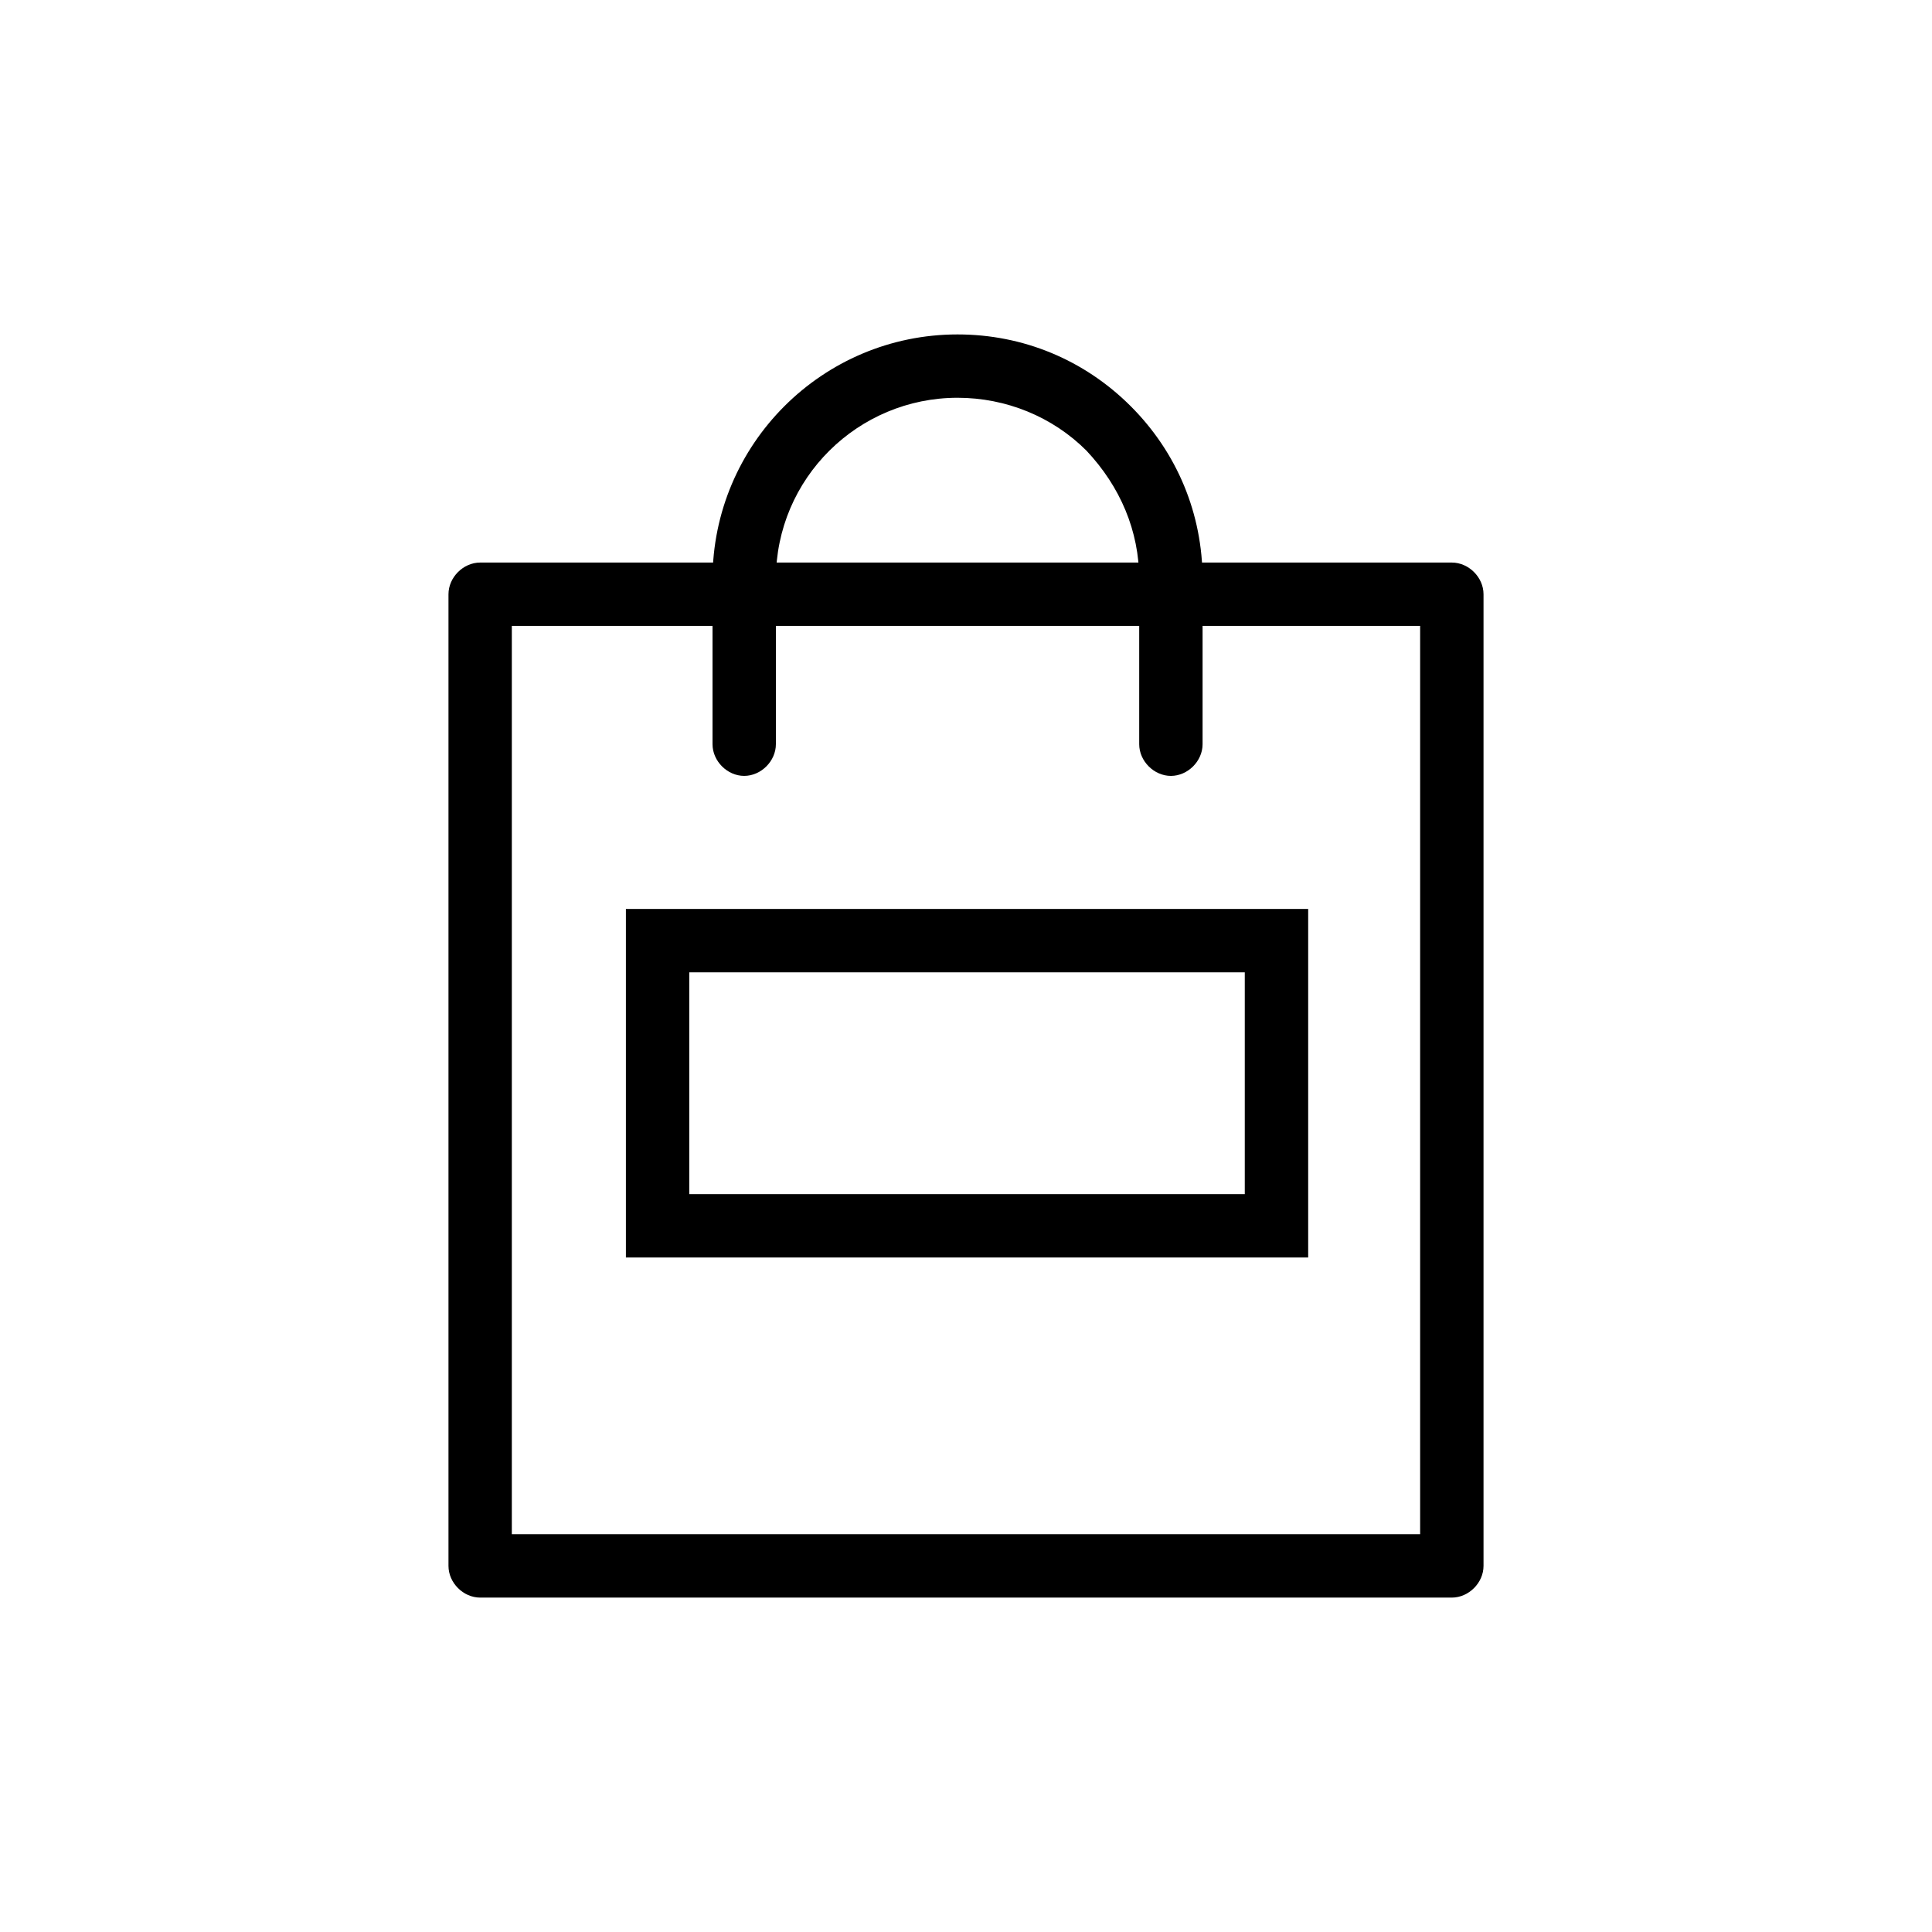 <?xml version="1.0" encoding="UTF-8"?>
<!-- The Best Svg Icon site in the world: iconSvg.co, Visit us! https://iconsvg.co -->
<svg fill="#000000" width="800px" height="800px" version="1.1" viewBox="144 144 512 512" xmlns="http://www.w3.org/2000/svg">
 <g>
  <path d="m528.75 567.38h-257.5c-4.477 0-8.398-3.918-8.398-8.398v-257.5c0-4.477 3.918-8.398 8.398-8.398h257.5c4.477 0 8.398 3.918 8.398 8.398v257.5c0 4.481-3.922 8.398-8.398 8.398zm-249.11-16.793h240.71v-240.71h-240.71z"/>
  <path d="m454.3 349.62c-4.477 0-8.398-3.918-8.398-8.398v-43.664c0-12.875-5.039-24.629-13.996-34.148-8.957-8.957-21.273-13.996-34.148-13.996-26.309 0-48.141 21.273-48.141 48.141v43.664c0 4.477-3.918 8.398-8.398 8.398-4.473 0.004-8.391-3.914-8.391-8.391v-43.664c0-35.828 29.109-64.934 64.934-64.934 17.352 0 33.586 6.719 45.902 19.031 12.316 12.316 19.031 28.551 19.031 45.902v43.664c0.004 4.477-3.914 8.395-8.395 8.395z"/>
  <path d="m490.12 477.25h-180.25v-92.367h180.81v92.367zm-163.46-16.793h147.22v-58.777h-147.22z"/>
 </g>
</svg>